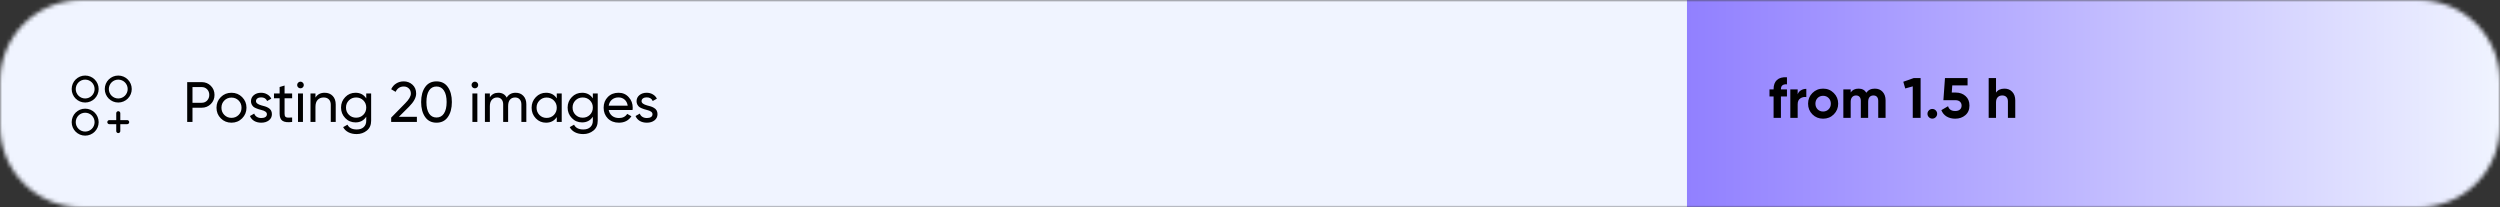 <?xml version="1.0" encoding="UTF-8"?> <svg xmlns="http://www.w3.org/2000/svg" width="615" height="51" viewBox="0 0 615 51" fill="none"><rect x="0" y="0" width="615" height="51" fill="#333333" stroke="none"/> <g clip-path="url(#clip0_111_121)"> <mask id="mask0_111_121" style="mask-type:luminance" maskUnits="userSpaceOnUse" x="0" y="0" width="615" height="51"> <path d="M595 0H20C8.954 0 0 8.954 0 20V31C0 42.046 8.954 51 20 51H595C606.046 51 615 42.046 615 31V20C615 8.954 606.046 0 595 0Z" fill="white"></path> </mask> <g mask="url(#mask0_111_121)"> <path d="M0 10C0 4.477 4.477 0 10 0H415V51H10C4.477 51 0 46.523 0 41V10Z" fill="#F0F4FF"></path> <path d="M20.952 24.723C22.509 24.723 23.771 23.461 23.771 21.904C23.771 20.347 22.509 19.085 20.952 19.085C19.395 19.085 18.133 20.347 18.133 21.904C18.133 23.461 19.395 24.723 20.952 24.723Z" stroke="black" stroke-linecap="round" stroke-linejoin="round"></path> <path d="M29.092 24.723C30.649 24.723 31.911 23.461 31.911 21.904C31.911 20.347 30.649 19.085 29.092 19.085C27.535 19.085 26.273 20.347 26.273 21.904C26.273 23.461 27.535 24.723 29.092 24.723Z" stroke="black" stroke-linecap="round" stroke-linejoin="round"></path> <path d="M20.952 32.868C22.509 32.868 23.771 31.606 23.771 30.049C23.771 28.492 22.509 27.23 20.952 27.23C19.395 27.23 18.133 28.492 18.133 30.049C18.133 31.606 19.395 32.868 20.952 32.868Z" stroke="black" stroke-linecap="round" stroke-linejoin="round"></path> <path d="M29.094 27.855V32.239" stroke="black" stroke-linecap="round" stroke-linejoin="round"></path> <path d="M31.283 30.047H26.898" stroke="black" stroke-linecap="round" stroke-linejoin="round"></path> <path d="M615 0H415V51H615V0Z" fill="url(#paint0_linear_111_121)"></path> </g> <path d="M46.05 20.2H49.606C50.502 20.2 51.253 20.503 51.86 21.11C52.467 21.717 52.77 22.463 52.77 23.35C52.77 24.237 52.467 24.983 51.86 25.59C51.253 26.197 50.502 26.5 49.606 26.5H47.352V30H46.05V20.2ZM47.352 25.282H49.606C50.157 25.282 50.605 25.1 50.95 24.736C51.305 24.353 51.482 23.891 51.482 23.35C51.482 22.79 51.305 22.328 50.95 21.964C50.595 21.6 50.147 21.418 49.606 21.418H47.352V25.282ZM59.557 29.118C58.847 29.827 57.975 30.182 56.939 30.182C55.903 30.182 55.03 29.827 54.321 29.118C53.611 28.409 53.257 27.536 53.257 26.5C53.257 25.464 53.611 24.591 54.321 23.882C55.03 23.173 55.903 22.818 56.939 22.818C57.975 22.818 58.847 23.173 59.557 23.882C60.275 24.601 60.635 25.473 60.635 26.5C60.635 27.527 60.275 28.399 59.557 29.118ZM56.939 28.992C57.639 28.992 58.227 28.754 58.703 28.278C59.179 27.802 59.417 27.209 59.417 26.5C59.417 25.791 59.179 25.198 58.703 24.722C58.227 24.246 57.639 24.008 56.939 24.008C56.248 24.008 55.665 24.246 55.189 24.722C54.713 25.198 54.475 25.791 54.475 26.5C54.475 27.209 54.713 27.802 55.189 28.278C55.665 28.754 56.248 28.992 56.939 28.992ZM62.97 24.89C62.97 25.338 63.432 25.688 64.356 25.94C64.701 26.015 64.991 26.094 65.224 26.178C65.467 26.253 65.728 26.369 66.008 26.528C66.297 26.687 66.517 26.897 66.666 27.158C66.815 27.419 66.89 27.727 66.89 28.082C66.89 28.717 66.643 29.225 66.148 29.608C65.653 29.991 65.028 30.182 64.272 30.182C63.6 30.182 63.017 30.037 62.522 29.748C62.037 29.449 61.691 29.048 61.486 28.544L62.536 27.942C62.648 28.278 62.858 28.544 63.166 28.74C63.474 28.936 63.843 29.034 64.272 29.034C64.692 29.034 65.028 28.955 65.28 28.796C65.532 28.637 65.658 28.399 65.658 28.082C65.658 27.606 65.196 27.261 64.272 27.046C63.964 26.962 63.731 26.897 63.572 26.85C63.413 26.803 63.194 26.719 62.914 26.598C62.643 26.477 62.438 26.351 62.298 26.22C62.158 26.08 62.027 25.898 61.906 25.674C61.794 25.441 61.738 25.184 61.738 24.904C61.738 24.297 61.971 23.798 62.438 23.406C62.914 23.014 63.507 22.818 64.216 22.818C64.785 22.818 65.289 22.949 65.728 23.21C66.176 23.462 66.512 23.817 66.736 24.274L65.714 24.848C65.462 24.251 64.963 23.952 64.216 23.952C63.861 23.952 63.563 24.036 63.32 24.204C63.087 24.372 62.97 24.601 62.97 24.89ZM71.867 23V24.176H70.005V27.97C70.005 28.315 70.07 28.563 70.201 28.712C70.341 28.852 70.551 28.927 70.831 28.936C71.111 28.936 71.456 28.927 71.867 28.908V30C70.793 30.14 70.009 30.051 69.515 29.734C69.029 29.417 68.787 28.829 68.787 27.97V24.176H67.401V23H68.787V21.404L70.005 21.04V23H71.867ZM73.925 21.726C73.691 21.726 73.495 21.647 73.337 21.488C73.178 21.329 73.099 21.138 73.099 20.914C73.099 20.69 73.178 20.499 73.337 20.34C73.495 20.172 73.691 20.088 73.925 20.088C74.149 20.088 74.34 20.172 74.499 20.34C74.657 20.499 74.737 20.69 74.737 20.914C74.737 21.138 74.657 21.329 74.499 21.488C74.34 21.647 74.149 21.726 73.925 21.726ZM74.527 30H73.309V23H74.527V30ZM79.871 22.818C80.692 22.818 81.35 23.079 81.845 23.602C82.34 24.115 82.587 24.815 82.587 25.702V30H81.369V25.772C81.369 25.212 81.215 24.773 80.907 24.456C80.599 24.139 80.174 23.98 79.633 23.98C79.008 23.98 78.513 24.176 78.149 24.568C77.785 24.951 77.603 25.525 77.603 26.29V30H76.385V23H77.603V24.008C78.088 23.215 78.844 22.818 79.871 22.818ZM90.097 24.204V23H91.301V29.706C91.301 30.742 90.951 31.545 90.251 32.114C89.542 32.693 88.702 32.982 87.731 32.982C86.947 32.982 86.271 32.833 85.701 32.534C85.132 32.245 84.703 31.825 84.413 31.274L85.477 30.672C85.86 31.456 86.621 31.848 87.759 31.848C88.487 31.848 89.057 31.657 89.467 31.274C89.887 30.891 90.097 30.369 90.097 29.706V28.712C89.481 29.645 88.604 30.112 87.465 30.112C86.457 30.112 85.613 29.757 84.931 29.048C84.241 28.329 83.895 27.466 83.895 26.458C83.895 25.45 84.241 24.591 84.931 23.882C85.613 23.173 86.457 22.818 87.465 22.818C88.613 22.818 89.491 23.28 90.097 24.204ZM90.097 26.458C90.097 25.758 89.859 25.17 89.383 24.694C88.907 24.218 88.315 23.98 87.605 23.98C86.896 23.98 86.303 24.218 85.827 24.694C85.351 25.17 85.113 25.758 85.113 26.458C85.113 27.167 85.351 27.76 85.827 28.236C86.303 28.712 86.896 28.95 87.605 28.95C88.315 28.95 88.907 28.712 89.383 28.236C89.859 27.76 90.097 27.167 90.097 26.458ZM102.555 30H96.227V28.936L99.685 25.408C100.609 24.484 101.071 23.691 101.071 23.028C101.071 22.487 100.903 22.062 100.567 21.754C100.24 21.437 99.829 21.278 99.335 21.278C98.411 21.278 97.739 21.717 97.319 22.594L96.227 21.95C96.525 21.325 96.945 20.849 97.487 20.522C98.028 20.186 98.639 20.018 99.321 20.018C100.151 20.018 100.865 20.289 101.463 20.83C102.069 21.381 102.373 22.109 102.373 23.014C102.373 24.003 101.789 25.081 100.623 26.248L98.117 28.74H102.555V30ZM110.165 28.796C109.511 29.72 108.583 30.182 107.379 30.182C106.175 30.182 105.246 29.72 104.593 28.796C103.93 27.863 103.599 26.631 103.599 25.1C103.599 23.569 103.93 22.337 104.593 21.404C105.246 20.48 106.175 20.018 107.379 20.018C108.583 20.018 109.511 20.48 110.165 21.404C110.827 22.337 111.159 23.569 111.159 25.1C111.159 26.631 110.827 27.863 110.165 28.796ZM104.901 25.1C104.901 26.313 105.115 27.251 105.545 27.914C105.974 28.577 106.585 28.908 107.379 28.908C108.172 28.908 108.783 28.577 109.213 27.914C109.651 27.251 109.871 26.313 109.871 25.1C109.871 23.887 109.651 22.949 109.213 22.286C108.783 21.614 108.172 21.278 107.379 21.278C106.585 21.278 105.974 21.609 105.545 22.272C105.115 22.935 104.901 23.877 104.901 25.1ZM116.827 21.726C116.594 21.726 116.398 21.647 116.239 21.488C116.08 21.329 116.001 21.138 116.001 20.914C116.001 20.69 116.08 20.499 116.239 20.34C116.398 20.172 116.594 20.088 116.827 20.088C117.051 20.088 117.242 20.172 117.401 20.34C117.56 20.499 117.639 20.69 117.639 20.914C117.639 21.138 117.56 21.329 117.401 21.488C117.242 21.647 117.051 21.726 116.827 21.726ZM117.429 30H116.211V23H117.429V30ZM126.847 22.818C127.641 22.818 128.275 23.075 128.751 23.588C129.237 24.101 129.479 24.787 129.479 25.646V30H128.261V25.688C128.261 25.156 128.121 24.741 127.841 24.442C127.571 24.134 127.197 23.98 126.721 23.98C126.18 23.98 125.755 24.162 125.447 24.526C125.149 24.881 124.999 25.408 124.999 26.108V30H123.781V25.688C123.781 25.156 123.646 24.741 123.375 24.442C123.114 24.134 122.755 23.98 122.297 23.98C121.765 23.98 121.331 24.167 120.995 24.54C120.669 24.904 120.505 25.427 120.505 26.108V30H119.287V23H120.505V23.938C120.981 23.191 121.677 22.818 122.591 22.818C123.534 22.818 124.22 23.215 124.649 24.008C125.135 23.215 125.867 22.818 126.847 22.818ZM136.964 24.204V23H138.182V30H136.964V28.796C136.367 29.72 135.485 30.182 134.318 30.182C133.329 30.182 132.493 29.827 131.812 29.118C131.121 28.399 130.776 27.527 130.776 26.5C130.776 25.483 131.121 24.615 131.812 23.896C132.503 23.177 133.338 22.818 134.318 22.818C135.485 22.818 136.367 23.28 136.964 24.204ZM134.472 29.006C135.181 29.006 135.774 28.768 136.25 28.292C136.726 27.797 136.964 27.2 136.964 26.5C136.964 25.791 136.726 25.198 136.25 24.722C135.774 24.237 135.181 23.994 134.472 23.994C133.772 23.994 133.184 24.237 132.708 24.722C132.232 25.198 131.994 25.791 131.994 26.5C131.994 27.2 132.232 27.797 132.708 28.292C133.184 28.768 133.772 29.006 134.472 29.006ZM145.838 24.204V23H147.042V29.706C147.042 30.742 146.692 31.545 145.992 32.114C145.282 32.693 144.442 32.982 143.472 32.982C142.688 32.982 142.011 32.833 141.442 32.534C140.872 32.245 140.443 31.825 140.154 31.274L141.218 30.672C141.6 31.456 142.361 31.848 143.5 31.848C144.228 31.848 144.797 31.657 145.208 31.274C145.628 30.891 145.838 30.369 145.838 29.706V28.712C145.222 29.645 144.344 30.112 143.206 30.112C142.198 30.112 141.353 29.757 140.672 29.048C139.981 28.329 139.636 27.466 139.636 26.458C139.636 25.45 139.981 24.591 140.672 23.882C141.353 23.173 142.198 22.818 143.206 22.818C144.354 22.818 145.231 23.28 145.838 24.204ZM145.838 26.458C145.838 25.758 145.6 25.17 145.124 24.694C144.648 24.218 144.055 23.98 143.346 23.98C142.636 23.98 142.044 24.218 141.568 24.694C141.092 25.17 140.854 25.758 140.854 26.458C140.854 27.167 141.092 27.76 141.568 28.236C142.044 28.712 142.636 28.95 143.346 28.95C144.055 28.95 144.648 28.712 145.124 28.236C145.6 27.76 145.838 27.167 145.838 26.458ZM155.607 27.06H149.741C149.862 27.676 150.147 28.161 150.595 28.516C151.043 28.861 151.603 29.034 152.275 29.034C153.199 29.034 153.871 28.693 154.291 28.012L155.327 28.6C154.636 29.655 153.61 30.182 152.247 30.182C151.146 30.182 150.24 29.837 149.531 29.146C148.84 28.437 148.495 27.555 148.495 26.5C148.495 25.436 148.836 24.559 149.517 23.868C150.198 23.168 151.08 22.818 152.163 22.818C153.19 22.818 154.025 23.182 154.669 23.91C155.322 24.619 155.649 25.487 155.649 26.514C155.649 26.691 155.635 26.873 155.607 27.06ZM152.163 23.966C151.519 23.966 150.978 24.148 150.539 24.512C150.11 24.876 149.844 25.371 149.741 25.996H154.417C154.314 25.352 154.058 24.853 153.647 24.498C153.236 24.143 152.742 23.966 152.163 23.966ZM157.826 24.89C157.826 25.338 158.288 25.688 159.212 25.94C159.557 26.015 159.846 26.094 160.08 26.178C160.322 26.253 160.584 26.369 160.864 26.528C161.153 26.687 161.372 26.897 161.522 27.158C161.671 27.419 161.746 27.727 161.746 28.082C161.746 28.717 161.498 29.225 161.004 29.608C160.509 29.991 159.884 30.182 159.128 30.182C158.456 30.182 157.872 30.037 157.378 29.748C156.892 29.449 156.547 29.048 156.342 28.544L157.392 27.942C157.504 28.278 157.714 28.544 158.022 28.74C158.33 28.936 158.698 29.034 159.128 29.034C159.548 29.034 159.884 28.955 160.136 28.796C160.388 28.637 160.514 28.399 160.514 28.082C160.514 27.606 160.052 27.261 159.128 27.046C158.82 26.962 158.586 26.897 158.428 26.85C158.269 26.803 158.05 26.719 157.77 26.598C157.499 26.477 157.294 26.351 157.154 26.22C157.014 26.08 156.883 25.898 156.762 25.674C156.65 25.441 156.594 25.184 156.594 24.904C156.594 24.297 156.827 23.798 157.294 23.406C157.77 23.014 158.362 22.818 159.072 22.818C159.641 22.818 160.145 22.949 160.584 23.21C161.032 23.462 161.368 23.817 161.592 24.274L160.57 24.848C160.318 24.251 159.818 23.952 159.072 23.952C158.717 23.952 158.418 24.036 158.176 24.204C157.942 24.372 157.826 24.601 157.826 24.89Z" fill="black"></path> <path d="M439.592 19.004V20.74C438.603 20.675 438.108 21.071 438.108 21.93V22H439.592V23.736H438.108V29H436.302V23.736H435.294V22H436.302V21.93C436.302 20.931 436.577 20.18 437.128 19.676C437.688 19.163 438.509 18.939 439.592 19.004ZM442.226 22V23.204C442.384 22.765 442.655 22.434 443.038 22.21C443.42 21.977 443.859 21.86 444.354 21.86V23.876C443.803 23.801 443.308 23.913 442.87 24.212C442.44 24.501 442.226 24.982 442.226 25.654V29H440.42V22H442.226ZM451.114 28.132C450.405 28.841 449.528 29.196 448.482 29.196C447.437 29.196 446.56 28.841 445.85 28.132C445.141 27.423 444.786 26.545 444.786 25.5C444.786 24.464 445.141 23.591 445.85 22.882C446.569 22.163 447.446 21.804 448.482 21.804C449.518 21.804 450.396 22.163 451.114 22.882C451.833 23.601 452.192 24.473 452.192 25.5C452.192 26.536 451.833 27.413 451.114 28.132ZM447.124 26.886C447.488 27.25 447.941 27.432 448.482 27.432C449.024 27.432 449.476 27.25 449.84 26.886C450.204 26.522 450.386 26.06 450.386 25.5C450.386 24.94 450.204 24.478 449.84 24.114C449.476 23.75 449.024 23.568 448.482 23.568C447.941 23.568 447.488 23.75 447.124 24.114C446.77 24.487 446.592 24.949 446.592 25.5C446.592 26.051 446.77 26.513 447.124 26.886ZM461.205 21.804C462.007 21.804 462.647 22.065 463.123 22.588C463.608 23.111 463.851 23.811 463.851 24.688V29H462.045V24.814C462.045 24.394 461.942 24.067 461.737 23.834C461.531 23.601 461.242 23.484 460.869 23.484C460.458 23.484 460.136 23.619 459.903 23.89C459.679 24.161 459.567 24.553 459.567 25.066V29H457.761V24.814C457.761 24.394 457.658 24.067 457.453 23.834C457.247 23.601 456.958 23.484 456.585 23.484C456.183 23.484 455.861 23.624 455.619 23.904C455.385 24.175 455.269 24.562 455.269 25.066V29H453.463V22H455.269V22.742C455.689 22.117 456.337 21.804 457.215 21.804C458.083 21.804 458.717 22.14 459.119 22.812C459.576 22.14 460.271 21.804 461.205 21.804ZM468.213 20.11L470.789 19.2H472.469V29H470.537V21.244L468.689 21.762L468.213 20.11ZM476.539 27.992C476.539 28.319 476.422 28.599 476.189 28.832C475.955 29.065 475.675 29.182 475.349 29.182C475.022 29.182 474.742 29.065 474.509 28.832C474.275 28.599 474.159 28.319 474.159 27.992C474.159 27.665 474.275 27.385 474.509 27.152C474.742 26.919 475.022 26.802 475.349 26.802C475.675 26.802 475.955 26.919 476.189 27.152C476.422 27.385 476.539 27.665 476.539 27.992ZM480.131 22.77H481.139C482.091 22.77 482.884 23.055 483.519 23.624C484.163 24.184 484.485 24.968 484.485 25.976C484.485 26.984 484.144 27.773 483.463 28.342C482.8 28.911 481.974 29.196 480.985 29.196C480.182 29.196 479.477 29.019 478.871 28.664C478.273 28.3 477.839 27.777 477.569 27.096L479.221 26.13C479.454 26.914 480.042 27.306 480.985 27.306C481.479 27.306 481.862 27.189 482.133 26.956C482.413 26.713 482.553 26.387 482.553 25.976C482.553 25.575 482.417 25.253 482.147 25.01C481.876 24.767 481.507 24.646 481.041 24.646H478.073L478.465 19.2H484.023V21.006H480.257L480.131 22.77ZM493.107 21.804C493.881 21.804 494.511 22.061 494.997 22.574C495.501 23.097 495.753 23.806 495.753 24.702V29H493.947V24.926C493.947 24.469 493.821 24.114 493.569 23.862C493.326 23.61 492.99 23.484 492.561 23.484C492.085 23.484 491.707 23.633 491.427 23.932C491.156 24.221 491.021 24.651 491.021 25.22V29H489.215V19.2H491.021V22.784C491.45 22.131 492.145 21.804 493.107 21.804Z" fill="black"></path> </g> <defs> <linearGradient id="paint0_linear_111_121" x1="415" y1="26" x2="615" y2="26" gradientUnits="userSpaceOnUse"> <stop stop-color="#9180FF"></stop> <stop offset="1" stop-color="#F0F4FF"></stop> </linearGradient> <clipPath id="clip0_111_121"> <rect width="615" height="51" fill="white"></rect> </clipPath> </defs> </svg> 